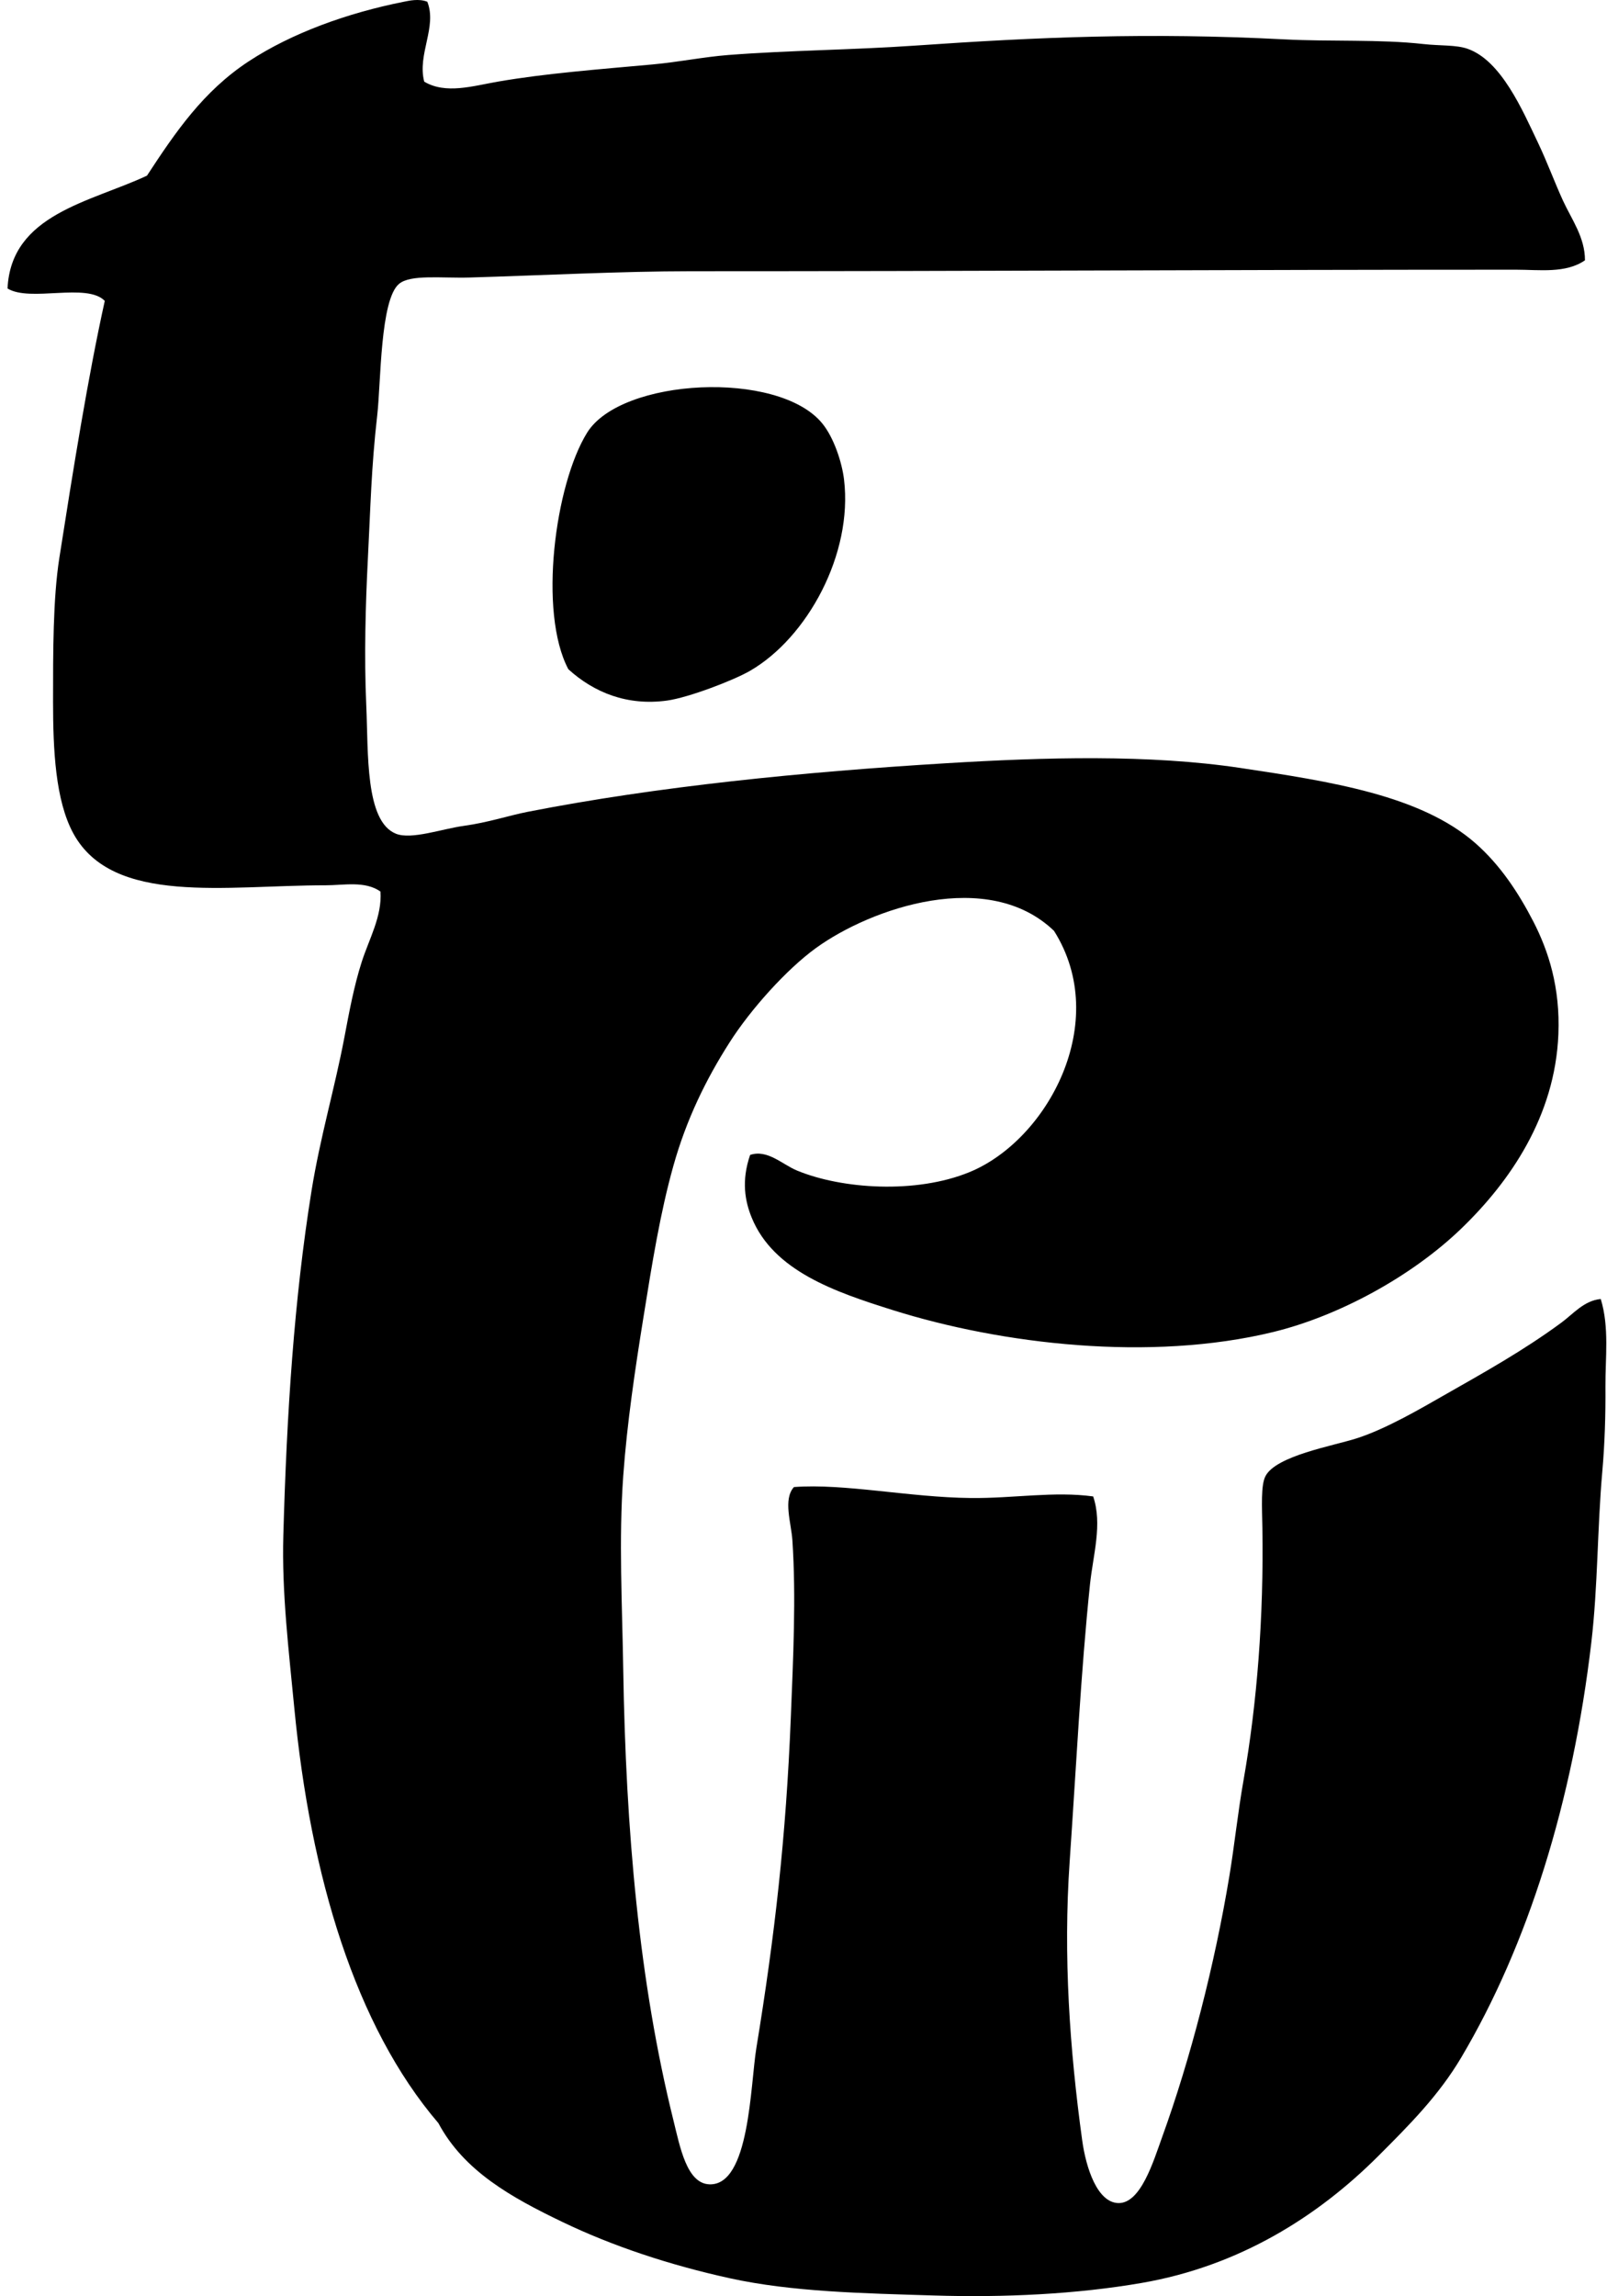 <svg xmlns="http://www.w3.org/2000/svg" width="140" height="200" fill="none" viewBox="0 0 140 200">
  <path fill="#000" fill-rule="evenodd" d="M37.228.152c.87 2.208-.89 4.567-.271 6.959 1.875 1.118 4.237.376 6.413 0 4.158-.721 8.784-1.069 13.511-1.501 2.234-.205 4.448-.654 6.55-.818 5.292-.412 10.793-.44 16.242-.817 10.767-.748 20.374-1.157 32.204-.547 4.068.21 8.308-.02 12.145.41 1.437.16 2.824.06 3.823.408 2.94 1.022 4.792 5.35 6.144 8.188.817 1.72 1.433 3.417 2.181 5.052.739 1.606 1.916 3.189 1.91 5.186-1.673 1.16-3.966.818-6.004.818-25.014 0-47.652.137-71.918.134-6.022 0-13.106.368-19.241.547-2.456.07-5.128-.287-6.144.546-1.662 1.36-1.583 8.623-1.91 11.461-.517 4.506-.584 8.019-.818 12.557-.195 3.817-.33 8.428-.137 12.691.187 4.153-.114 10.118 2.593 11.193 1.35.534 4.01-.426 5.87-.683 2.201-.304 3.962-.908 5.595-1.227 11.342-2.222 24-3.475 36.438-4.231 8.608-.523 17.716-.783 25.653.409 7.856 1.18 15.714 2.377 20.474 6.55 2.164 1.898 3.752 4.31 5.049 6.821 1.323 2.57 2.351 5.741 2.184 9.827-.289 7.143-4.22 12.837-8.46 16.922-4.336 4.179-10.685 7.619-16.376 9.006-10.7 2.608-23.677 1.075-33.159-1.91-5.022-1.577-10.387-3.408-12.282-8.051-.575-1.407-.92-3.186-.137-5.461 1.521-.505 2.8.833 4.091 1.364 3.913 1.615 10.35 2.047 15.013.137 6.807-2.788 12.384-13.082 7.37-21.016-5.735-5.505-15.918-1.997-20.745 1.5-2.555 1.852-5.677 5.33-7.502 8.19-2.09 3.267-3.784 6.748-4.914 10.78-1.145 4.08-1.849 8.466-2.593 13.1-.736 4.57-1.446 9.322-1.776 13.921-.394 5.525-.087 11.216 0 16.785.225 14.072 1.384 27.272 4.369 39.303.584 2.359 1.165 5.522 3.139 5.595 3.51.128 3.562-8.635 4.091-11.874 1.603-9.788 2.584-18.359 3.002-28.796.207-5.192.467-10.454.137-15.421-.102-1.53-.83-3.566.135-4.64 4.415-.33 10.027.899 15.421.955 3.662.038 7.254-.605 10.647-.138.82 2.421-.003 5.067-.275 7.643-.803 7.671-1.209 16.025-1.772 24.152-.57 8.226.003 16.394 1.092 24.293.33 2.398 1.314 5.406 3.14 5.458 1.959.058 3.06-3.63 3.819-5.732 2.488-6.866 4.596-15.089 5.869-22.789.438-2.652.733-5.511 1.23-8.326 1.177-6.699 1.764-14.218 1.638-21.971-.029-1.825-.146-3.709.274-4.503.932-1.77 5.847-2.619 7.914-3.276 2.555-.809 5.651-2.626 7.508-3.686 3.726-2.12 7.076-3.986 10.369-6.412 1.005-.739 1.957-1.91 3.414-2.047.757 2.467.394 5.107.409 7.642.018 2.441-.061 4.979-.272 7.367-.443 5.035-.385 10.002-.954 14.876-1.63 13.903-5.523 26.36-11.328 36.163-1.953 3.3-4.491 5.855-7.236 8.597-5.274 5.274-12.11 9.584-20.608 11.053-5.668.981-11.987 1.285-18.149 1.092-6.117-.19-12.311-.307-17.74-1.501-5.28-1.159-10.252-2.818-14.603-4.912-4.413-2.123-8.554-4.418-10.782-8.597-7.239-8.454-11.146-21.527-12.554-36.163-.476-4.959-1.095-10.043-.955-15.013.295-10.641.94-20.581 2.456-30.025.748-4.652 2.041-9.012 2.865-13.374.42-2.217.835-4.462 1.504-6.55.648-2.027 1.787-3.98 1.638-6.142-1.332-.952-3.215-.546-4.777-.546-8.732 0-18.532 1.767-21.972-4.502-1.58-2.886-1.772-7.33-1.775-11.465 0-4.328-.009-9.003.549-12.554 1.215-7.765 2.485-15.71 3.957-22.38-1.568-1.612-6.5.134-8.472-1.078.304-6.48 7.222-7.52 12.148-9.829 2.482-3.793 4.912-7.365 8.869-9.96 3.732-2.45 8.57-4.206 13.511-5.187.436-.085 1.3-.295 2.044 0Z" clip-rule="evenodd"/>
  <path fill="#000" fill-rule="evenodd" d="M49.514 58.289c-2.634-4.965-1.165-16.102 1.638-20.608 2.961-4.763 16.64-5.47 20.47-.817 1.025 1.244 1.732 3.41 1.91 4.911.777 6.489-3.203 13.766-8.188 16.651-1.46.844-5.388 2.34-7.236 2.593-3.458.473-6.354-.695-8.594-2.73Z" clip-rule="evenodd"/>
</svg>
